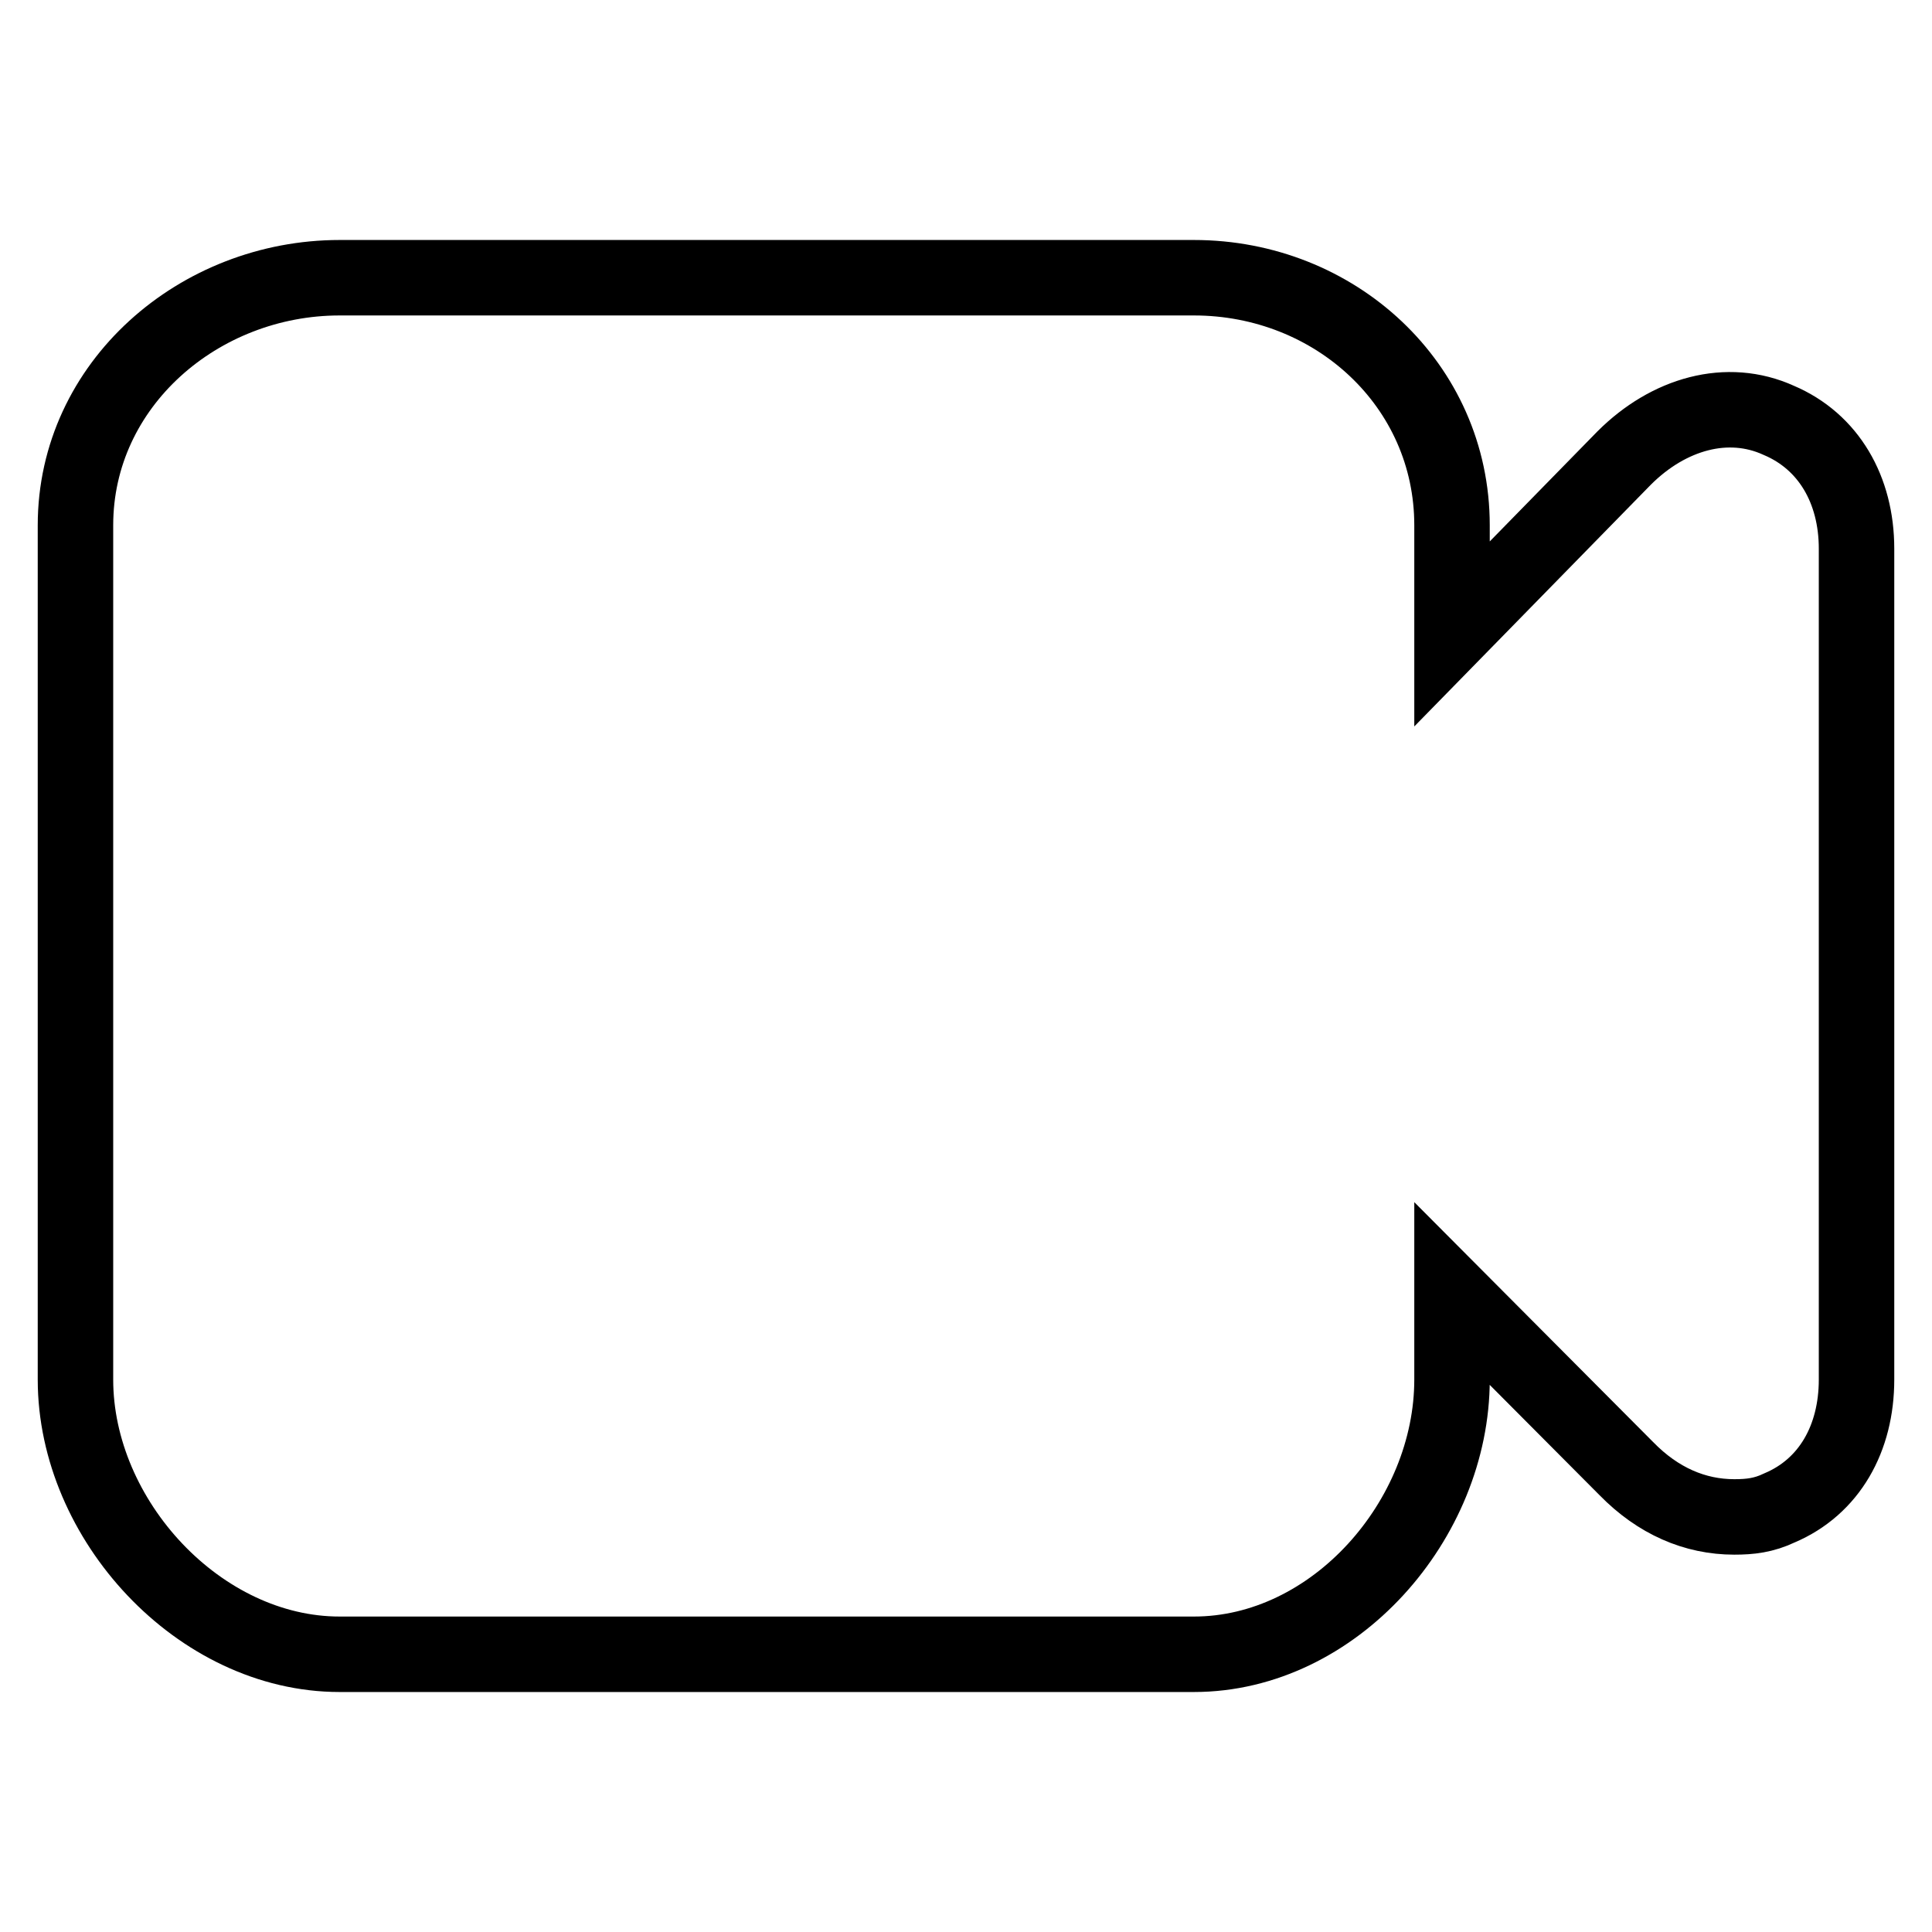 <?xml version="1.0" encoding="utf-8"?>
<!-- Svg Vector Icons : http://www.onlinewebfonts.com/icon -->
<!DOCTYPE svg PUBLIC "-//W3C//DTD SVG 1.1//EN" "http://www.w3.org/Graphics/SVG/1.1/DTD/svg11.dtd">
<svg version="1.1" xmlns="http://www.w3.org/2000/svg" xmlns:xlink="http://www.w3.org/1999/xlink" x="0px" y="0px" viewBox="0 0 256 256" enable-background="new 0 0 256 256" xml:space="preserve">
<g> <path stroke-width="10" fill-opacity="0" stroke="#000000"  d="M235.7,55.7c-6.8-3.1-14.6-0.9-20.5,5L192.4,84V69.6c0-18.6-15.5-32.8-34.2-32.8H45 c-18.6,0-35,14.1-35,32.8v113.2c0,18.6,16.4,36.4,35,36.4h113.2c18.6,0,34.2-17.8,34.2-36.4v-11.4l23.1,23.2 c4.2,4.3,9.1,6.4,14.3,6.4c2.1,0,3.9-0.2,6-1.2c6.6-2.8,10.2-9.2,10.2-17V72.7C246,64.9,242.3,58.5,235.7,55.7z"/></g>
</svg>